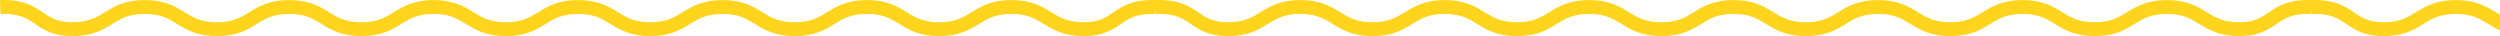 <?xml version="1.0" encoding="utf-8"?>
<!-- Generator: Adobe Illustrator 16.0.0, SVG Export Plug-In . SVG Version: 6.00 Build 0)  -->
<!DOCTYPE svg PUBLIC "-//W3C//DTD SVG 1.1//EN" "http://www.w3.org/Graphics/SVG/1.1/DTD/svg11.dtd">
<svg version="1.1" id="レイヤー_1" xmlns="http://www.w3.org/2000/svg" xmlns:xlink="http://www.w3.org/1999/xlink" x="0px"
	 y="0px" width="900px" height="12.994px" viewBox="-241.915 0 900 12.994" enable-background="new -241.915 0 900 12.994"
	 xml:space="preserve">
<path fill="#FFD41D" d="M656.478,4.38c-3.328-2.043-7.102-4.359-14.307-4.359c-7.207,0-10.979,2.316-14.309,4.359
	C624.698,6.323,621.964,8,616.171,8c-5.461,0-7.846-1.616-10.607-3.488c-3.291-2.231-7.031-4.749-15.391-4.491
	c-8.371-0.268-12.102,2.26-15.395,4.491C572.017,6.384,569.632,8,564.171,8c-5.795,0-8.527-1.677-11.693-3.62
	c-3.328-2.043-7.102-4.359-14.307-4.359c-7.207,0-10.979,2.316-14.309,4.359C520.698,6.323,517.964,8,512.171,8
	c-5.795,0-8.527-1.677-11.693-3.62c-3.328-2.043-7.102-4.359-14.307-4.359c-7.207,0-10.979,2.316-14.309,4.359
	C468.698,6.323,465.964,8,460.171,8c-5.795,0-8.527-1.677-11.693-3.62c-3.328-2.043-7.102-4.359-14.307-4.359
	c-7.207,0-10.979,2.316-14.309,4.359C416.698,6.323,413.964,8,408.171,8c-5.795,0-8.527-1.677-11.693-3.62
	c-3.328-2.043-7.102-4.359-14.307-4.359c-7.207,0-10.979,2.316-14.309,4.359C364.698,6.323,361.964,8,356.171,8
	c-5.795,0-8.527-1.677-11.693-3.62c-3.328-2.043-7.102-4.359-14.307-4.359c-7.207,0-10.979,2.316-14.309,4.359
	C312.698,6.323,309.964,8,304.171,8c-5.795,0-8.527-1.677-11.693-3.62c-3.328-2.043-7.102-4.359-14.307-4.359
	c-7.207,0-10.979,2.316-14.309,4.359C260.698,6.323,257.964,8,252.171,8c-5.795,0-8.527-1.677-11.693-3.62
	c-3.328-2.043-7.102-4.359-14.307-4.359c-7.207,0-10.979,2.316-14.309,4.359C208.698,6.323,205.964,8,200.17,8
	c-5.461,0-7.846-1.616-10.607-3.488c-3.291-2.231-7.032-4.749-15.39-4.491c-8.375-0.268-12.103,2.26-15.396,4.491
	C156.017,6.384,153.632,8,148.17,8c-5.794,0-8.527-1.677-11.692-3.62c-3.329-2.043-7.102-4.359-14.308-4.359
	s-10.979,2.316-14.308,4.359C104.698,6.323,101.964,8,96.17,8s-8.527-1.677-11.692-3.62c-3.329-2.043-7.102-4.359-14.308-4.359
	S59.192,2.337,55.863,4.38C52.698,6.323,49.964,8,44.17,8s-8.527-1.677-11.692-3.62c-3.329-2.043-7.102-4.359-14.308-4.359
	S7.192,2.337,3.863,4.38C0.698,6.323-2.036,8-7.83,8s-8.527-1.677-11.692-3.62c-3.329-2.043-7.102-4.359-14.308-4.359
	S-44.809,2.337-48.137,4.38C-51.302,6.323-54.036,8-59.83,8s-8.527-1.677-11.692-3.62c-3.329-2.043-7.102-4.359-14.308-4.359
	s-10.979,2.316-14.308,4.359C-103.302,6.323-106.036,8-111.83,8s-8.527-1.677-11.692-3.62c-3.329-2.043-7.102-4.359-14.308-4.359
	s-10.979,2.316-14.308,4.359C-155.302,6.323-158.036,8-163.83,8s-8.527-1.677-11.692-3.62c-3.329-2.043-7.102-4.359-14.308-4.359
	s-10.979,2.316-14.308,4.359C-207.302,6.323-210.036,8-215.83,8c-5.461,0-7.846-1.616-10.607-3.488
	c-3.303-2.24-7.044-4.776-15.479-4.489l0.171,4.997c6.805-0.239,9.444,1.558,12.501,3.63c3.008,2.039,6.417,4.351,13.413,4.351
	c7.206,0,10.979-2.315,14.308-4.359c3.165-1.942,5.898-3.62,11.692-3.62s8.527,1.678,11.692,3.62
	c3.329,2.044,7.102,4.359,14.308,4.359s10.979-2.315,14.308-4.359c3.165-1.942,5.898-3.62,11.692-3.62s8.527,1.678,11.692,3.62
	c3.329,2.044,7.102,4.359,14.308,4.359s10.979-2.315,14.308-4.359c3.165-1.942,5.898-3.62,11.692-3.62s8.527,1.678,11.692,3.62
	C-70.809,10.685-67.036,13-59.83,13s10.979-2.315,14.308-4.359c3.165-1.942,5.898-3.62,11.692-3.62s8.527,1.678,11.692,3.62
	C-18.808,10.685-15.036,13-7.83,13S3.149,10.685,6.478,8.641c3.165-1.942,5.898-3.62,11.692-3.62s8.527,1.678,11.692,3.62
	C33.192,10.685,36.964,13,44.17,13s10.979-2.315,14.308-4.359c3.165-1.942,5.898-3.62,11.692-3.62s8.527,1.678,11.692,3.62
	C85.192,10.685,88.964,13,96.17,13s10.979-2.315,14.308-4.359c3.165-1.942,5.898-3.62,11.692-3.62s8.527,1.678,11.692,3.62
	C137.192,10.685,140.964,13,148.17,13c6.997,0,10.405-2.311,13.413-4.35c3.058-2.072,5.695-3.859,12.502-3.631l0.085-2.499
	l0.085,2.499c6.813-0.228,9.444,1.558,12.502,3.63C189.765,10.688,193.174,13,200.17,13c7.206,0,10.979-2.315,14.307-4.359
	c3.166-1.942,5.898-3.62,11.693-3.62c5.793,0,8.527,1.678,11.691,3.62c3.33,2.044,7.102,4.359,14.309,4.359
	c7.205,0,10.979-2.315,14.307-4.359c3.166-1.942,5.898-3.62,11.693-3.62c5.793,0,8.527,1.678,11.691,3.62
	c3.33,2.044,7.102,4.359,14.309,4.359c7.205,0,10.979-2.315,14.307-4.359c3.166-1.942,5.898-3.62,11.693-3.62
	c5.793,0,8.527,1.678,11.691,3.62c3.33,2.044,7.102,4.359,14.309,4.359c7.205,0,10.979-2.315,14.307-4.359
	c3.166-1.942,5.898-3.62,11.693-3.62c5.793,0,8.527,1.678,11.691,3.62c3.33,2.044,7.102,4.359,14.309,4.359
	c7.205,0,10.979-2.315,14.307-4.359c3.166-1.942,5.898-3.62,11.693-3.62c5.793,0,8.527,1.678,11.691,3.62
	c3.33,2.044,7.102,4.359,14.309,4.359c7.205,0,10.979-2.315,14.307-4.359c3.166-1.942,5.898-3.62,11.693-3.62
	c5.793,0,8.527,1.678,11.691,3.62c3.33,2.044,7.102,4.359,14.309,4.359c7.205,0,10.979-2.315,14.307-4.359
	c3.166-1.942,5.898-3.62,11.693-3.62c5.793,0,8.527,1.678,11.691,3.62c3.33,2.044,7.102,4.359,14.309,4.359
	c6.996,0,10.404-2.311,13.412-4.35c3.059-2.072,5.691-3.859,12.502-3.631l0.086-2.499l0.084,2.499
	c6.809-0.228,9.445,1.558,12.502,3.63c3.008,2.039,6.418,4.351,13.414,4.351c7.205,0,10.979-2.315,14.307-4.359
	c3.166-1.942,5.898-3.62,11.693-3.62c5.793,0,8.527,1.678,11.691,3.62c1.283,0.788,2.637,1.615,4.223,2.335V5.347
	C657.55,5.037,657.021,4.712,656.478,4.38z"/>
</svg>
